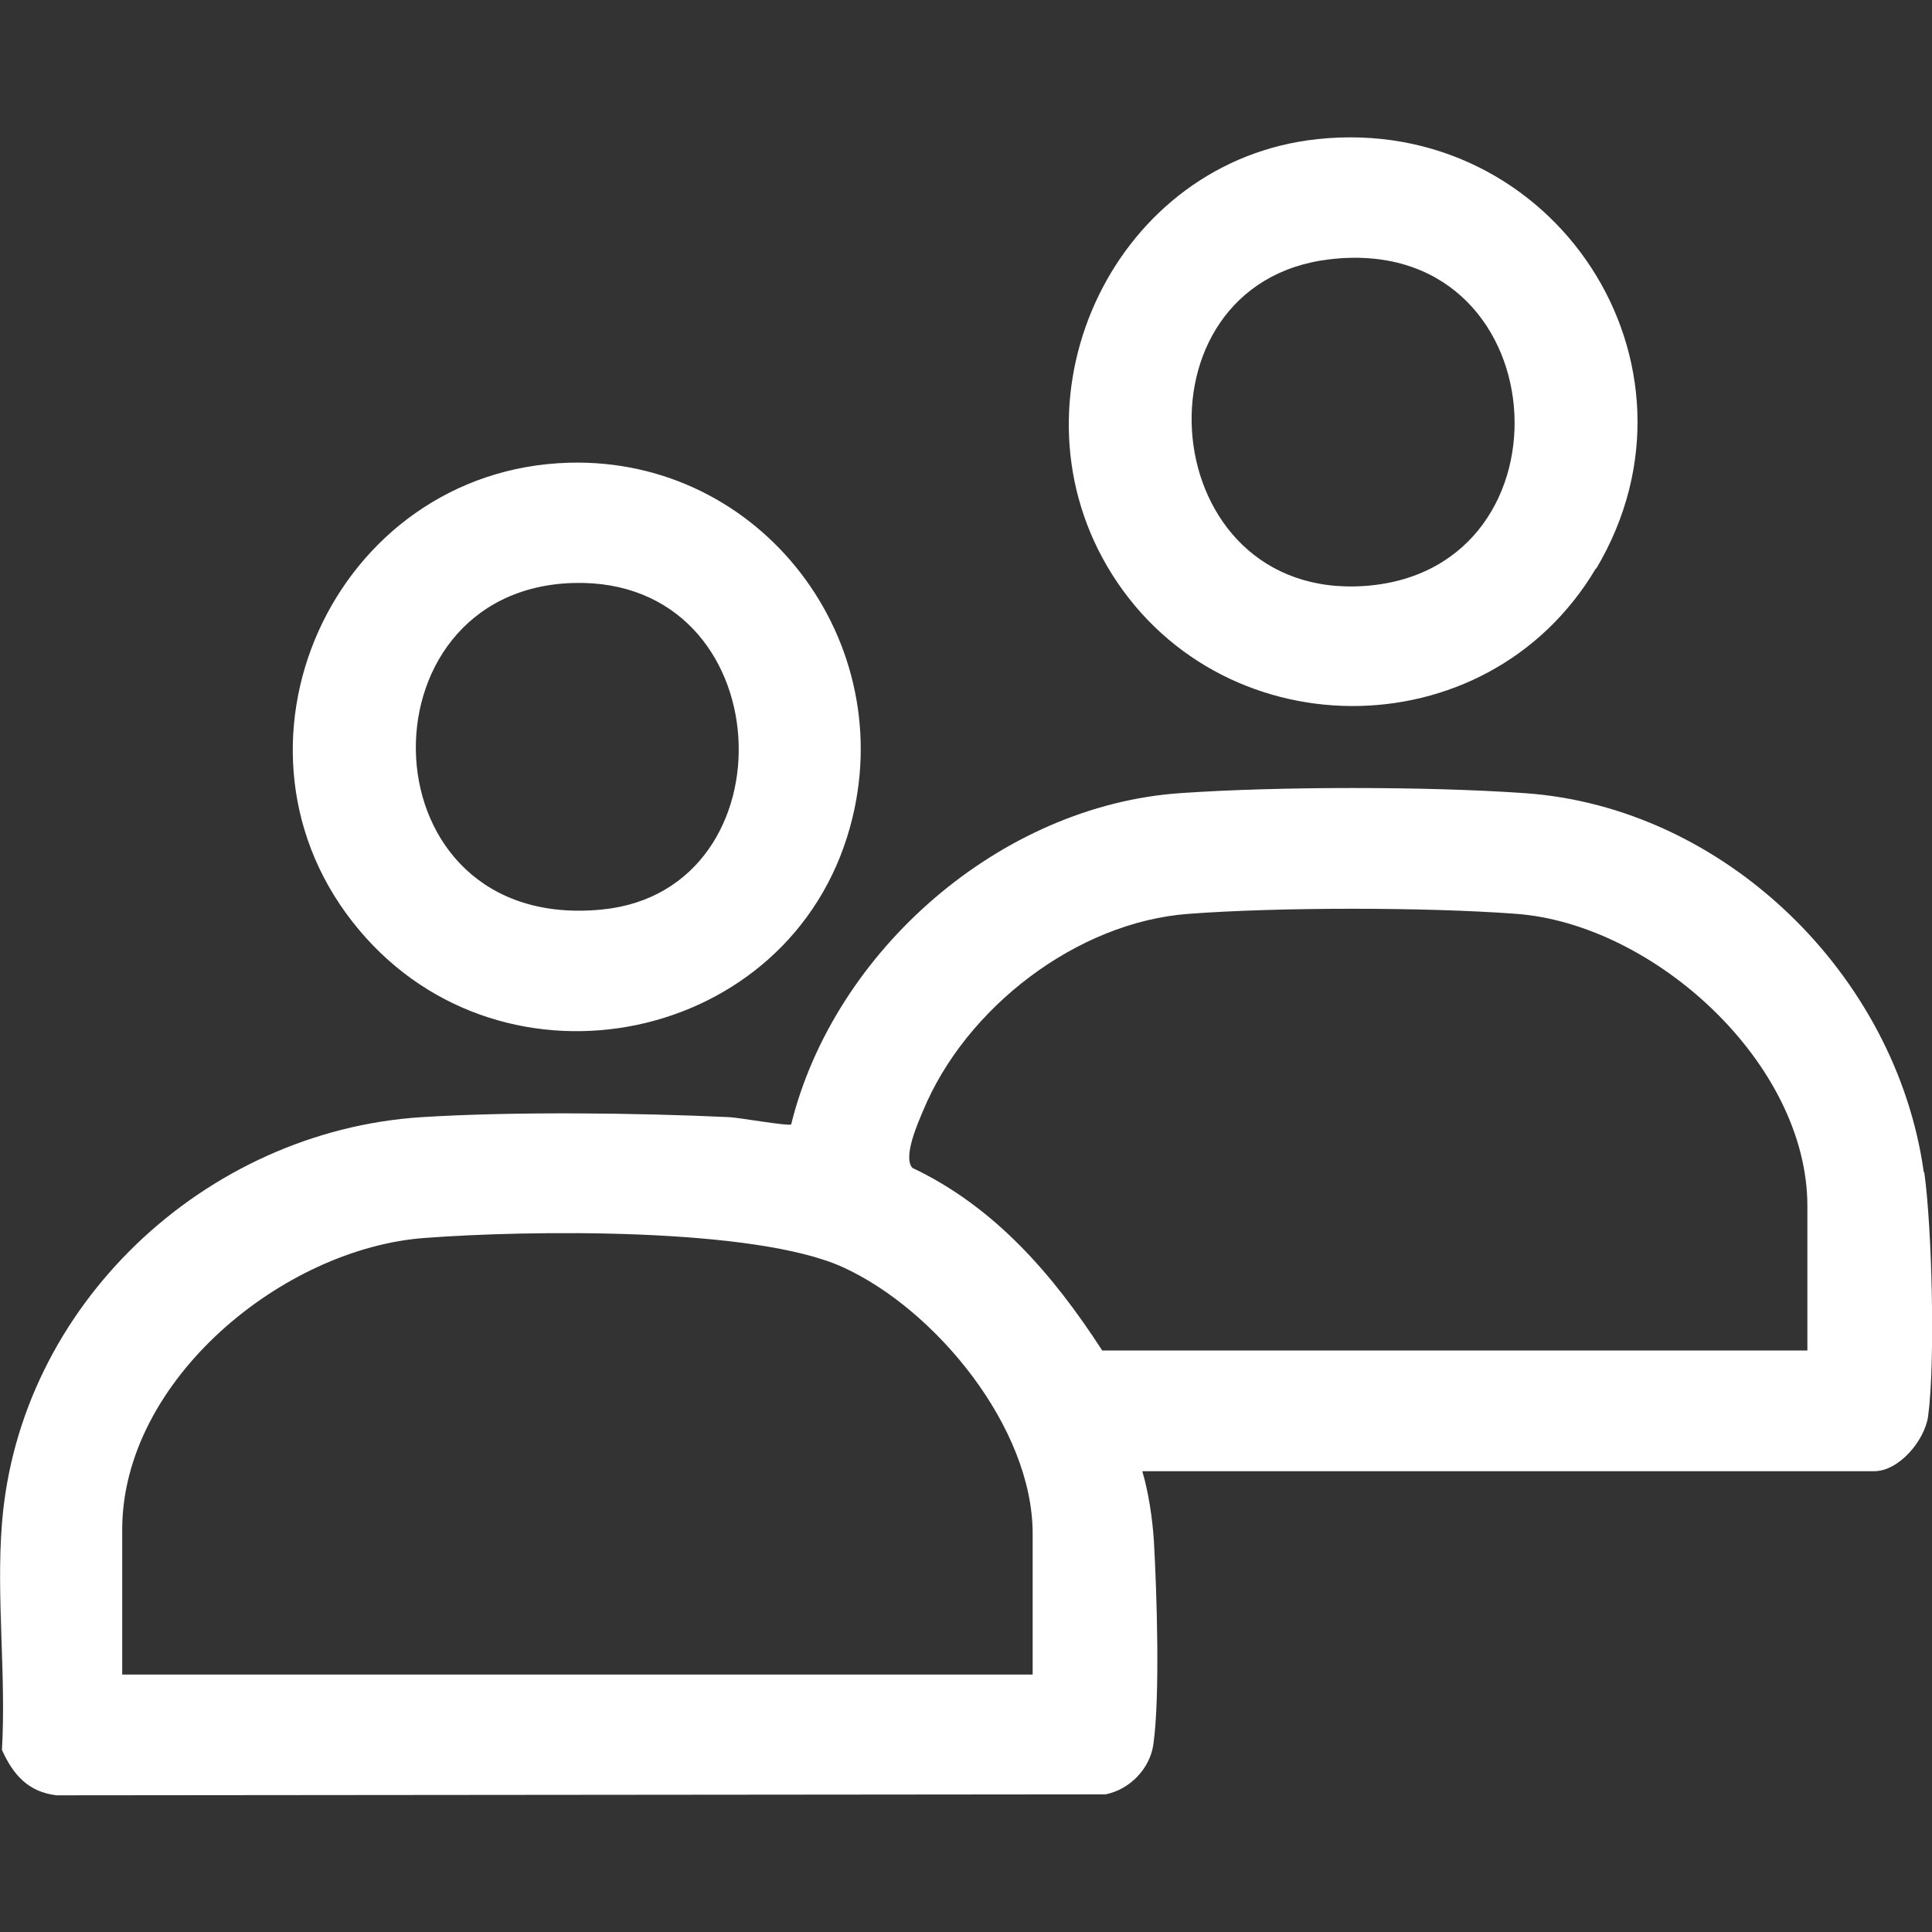<svg xmlns="http://www.w3.org/2000/svg" data-name="Layer 2" viewBox="0 0 40 40"><rect x="0" y="0" width="40" height="40" fill="#333333" stroke="none"/><g data-name="Layer 1"><path fill="#fff" d="M39.83 24.27c-.57-4.09-4.13-7.57-8.28-7.85-2.01-.14-5.08-.14-7.1 0-3.73.25-7.18 3.26-8.07 6.86-.05.04-1.08-.14-1.27-.15-1.91-.09-4.49-.12-6.39 0-4.47.29-8.33 3.89-8.68 8.42-.12 1.5.09 3.16 0 4.68.23.51.54.87 1.13.94l21.72-.02c.5-.1.92-.53.99-1.04.14-1 .07-3.15.01-4.21-.03-.46-.11-1-.24-1.44H38.8c.52 0 1.05-.64 1.12-1.14.15-1.12.08-3.91-.08-5.05Zm-18.45 10.4H2.53v-3c0-3.1 3.34-5.83 6.27-6.04 2.1-.16 6.83-.23 8.66.61 1.92.88 3.92 3.32 3.92 5.51v2.92Zm16.05-6.71H22.82c-1.01-1.56-2.22-2.97-3.93-3.78-.2-.22.11-.92.22-1.18.88-2.13 3.18-3.91 5.5-4.08 1.86-.14 4.92-.14 6.78 0 2.85.21 6.03 3.09 6.03 6.05v3Zm-4.38-16.19c2.52-4.24-.88-9.41-5.77-8.89-4.17.44-6.46 5.24-4.36 8.84 2.24 3.83 7.85 3.88 10.12.05Zm-5.53-6.4c4.73-.57 5.21 6.42.76 6.76-4.38.33-4.94-6.26-.76-6.76ZM17.6 17.12c1.06-3.83-1.83-7.65-5.82-7.54-4.88.14-7.5 5.93-4.34 9.68 3.01 3.58 8.92 2.36 10.16-2.14Zm-5.73-5.05c4.32-.12 4.59 6.36.6 6.76-4.96.5-5.12-6.63-.6-6.76Z"/><path fill="none" d="M0 0h40v40H0z"/></g></svg>